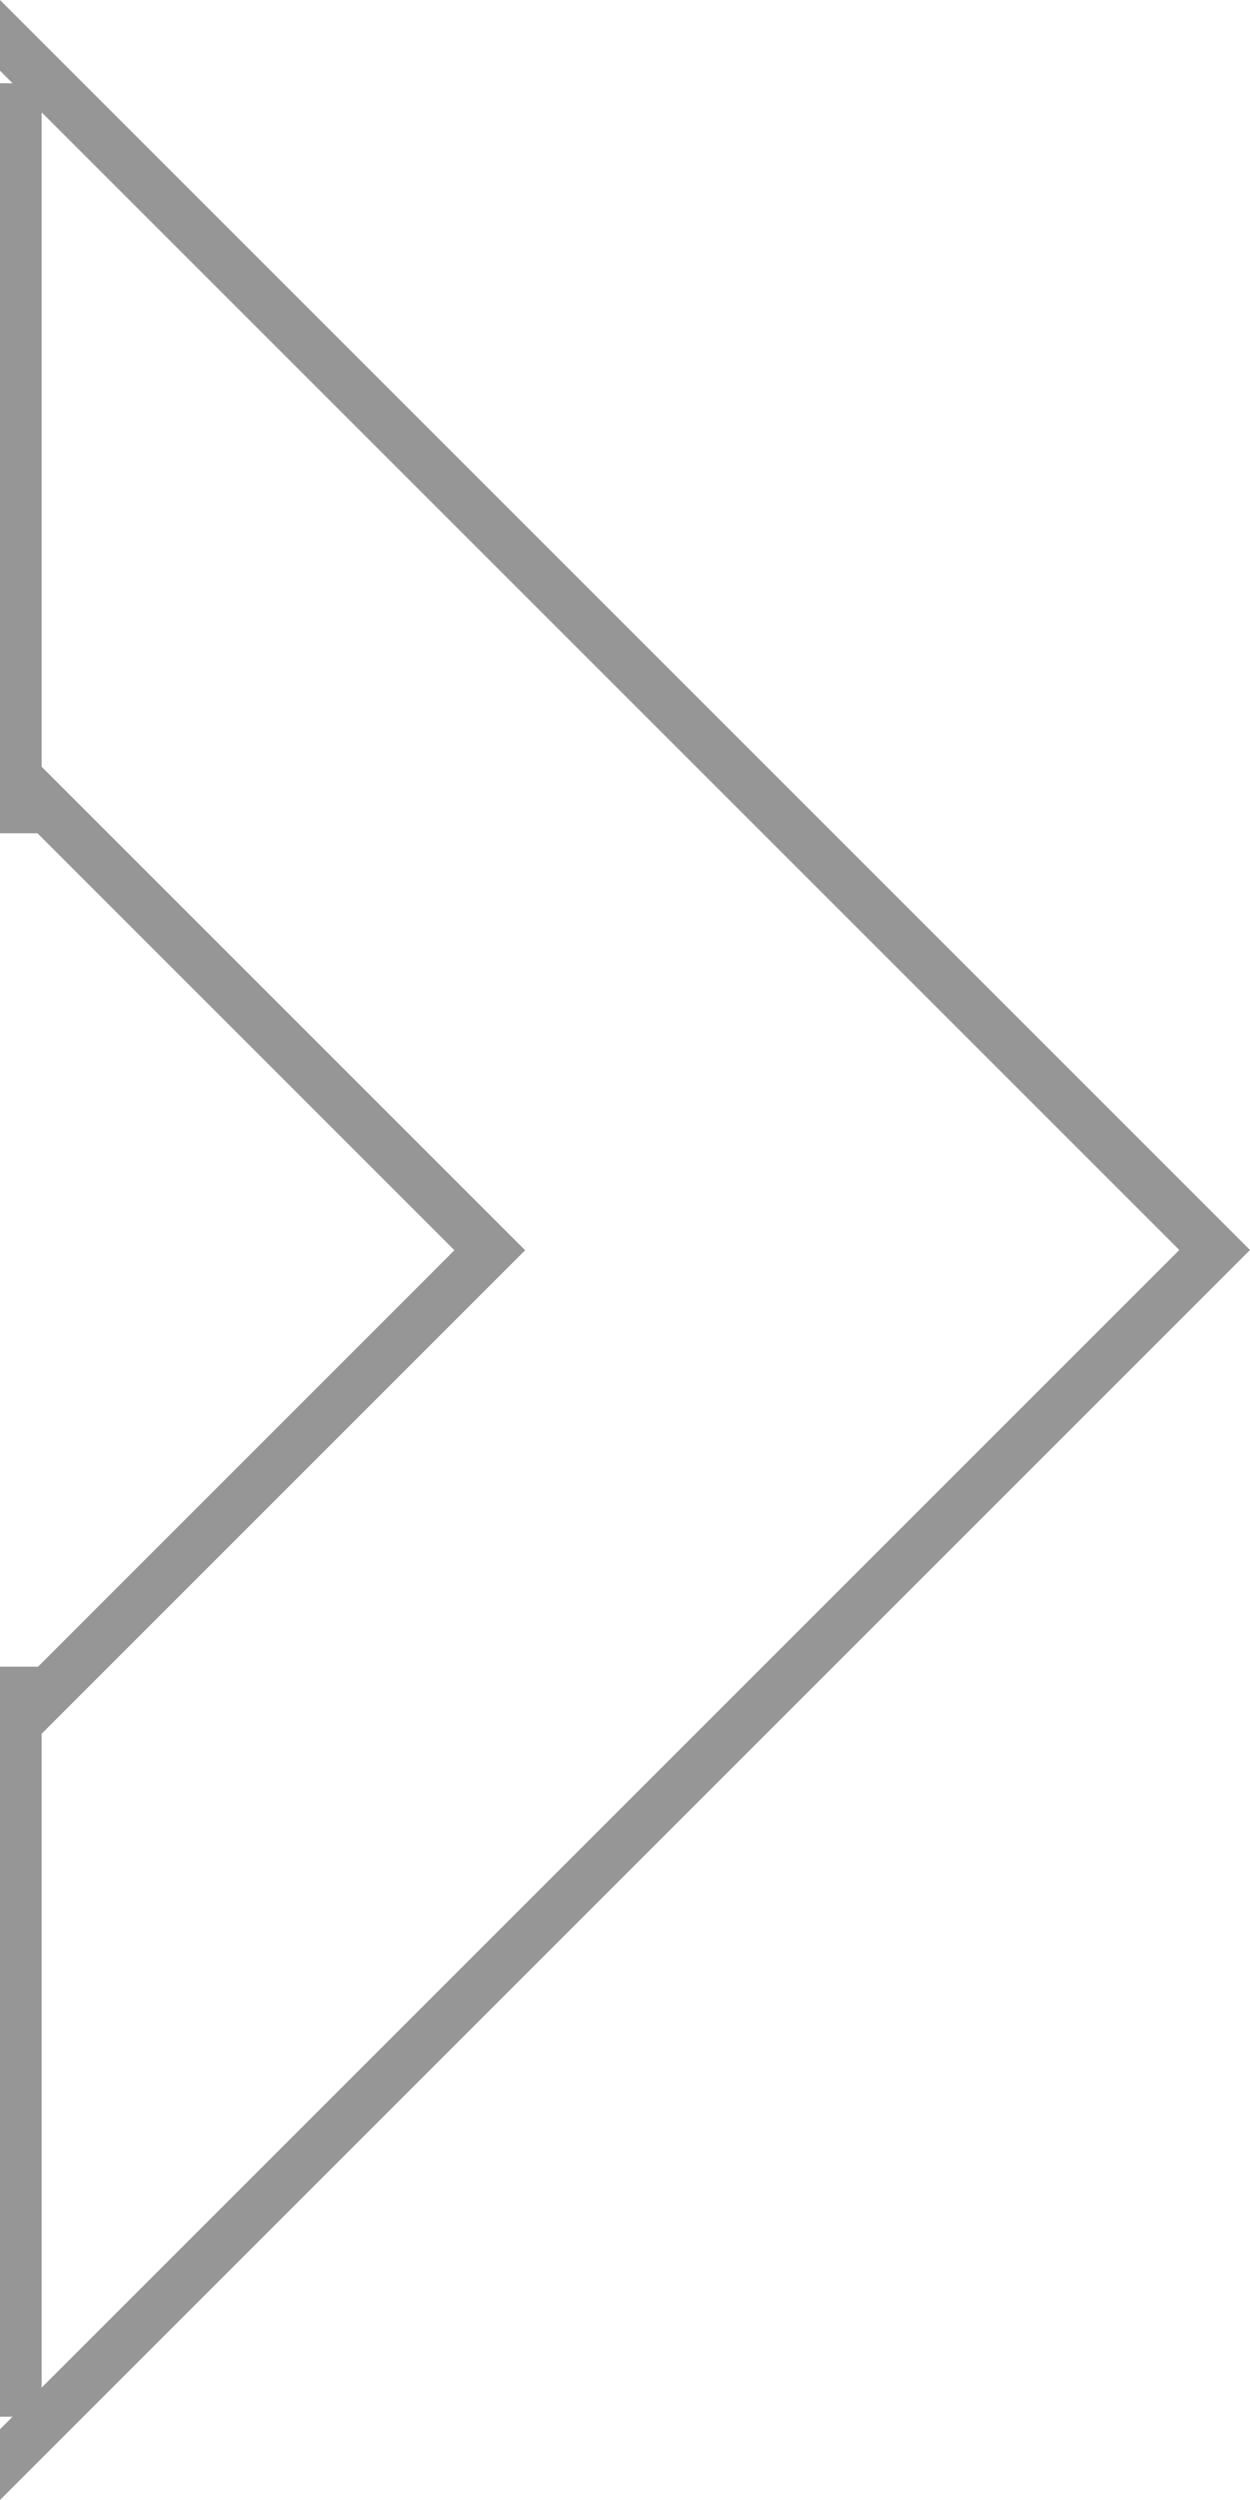 <svg width="30" height="60" viewBox="0 0 30 60" fill="none" xmlns="http://www.w3.org/2000/svg">
<g opacity="0.5">
<path fill-rule="evenodd" clip-rule="evenodd" d="M0 58.303V60L0.286 59.714L29.151 30.849L30 30L29.151 29.151L0.286 0.286L0 0V1.697L28.303 30L0 58.303Z" fill="#2E2E2E"/>
<path fill-rule="evenodd" clip-rule="evenodd" d="M-0 40.913V42.61L0.616 41.994L11.755 30.855L12.604 30.006L11.755 29.158L0.616 18.019L-0 17.402V19.099L10.906 30.006L-0 40.913Z" fill="#2E2E2E"/>
<line x1="0.5" y1="1.998" x2="0.5" y2="19.999" stroke="#2E2E2E"/>
<line x1="0.5" y1="40" x2="0.5" y2="58.001" stroke="#2E2E2E"/>
</g>
</svg>
